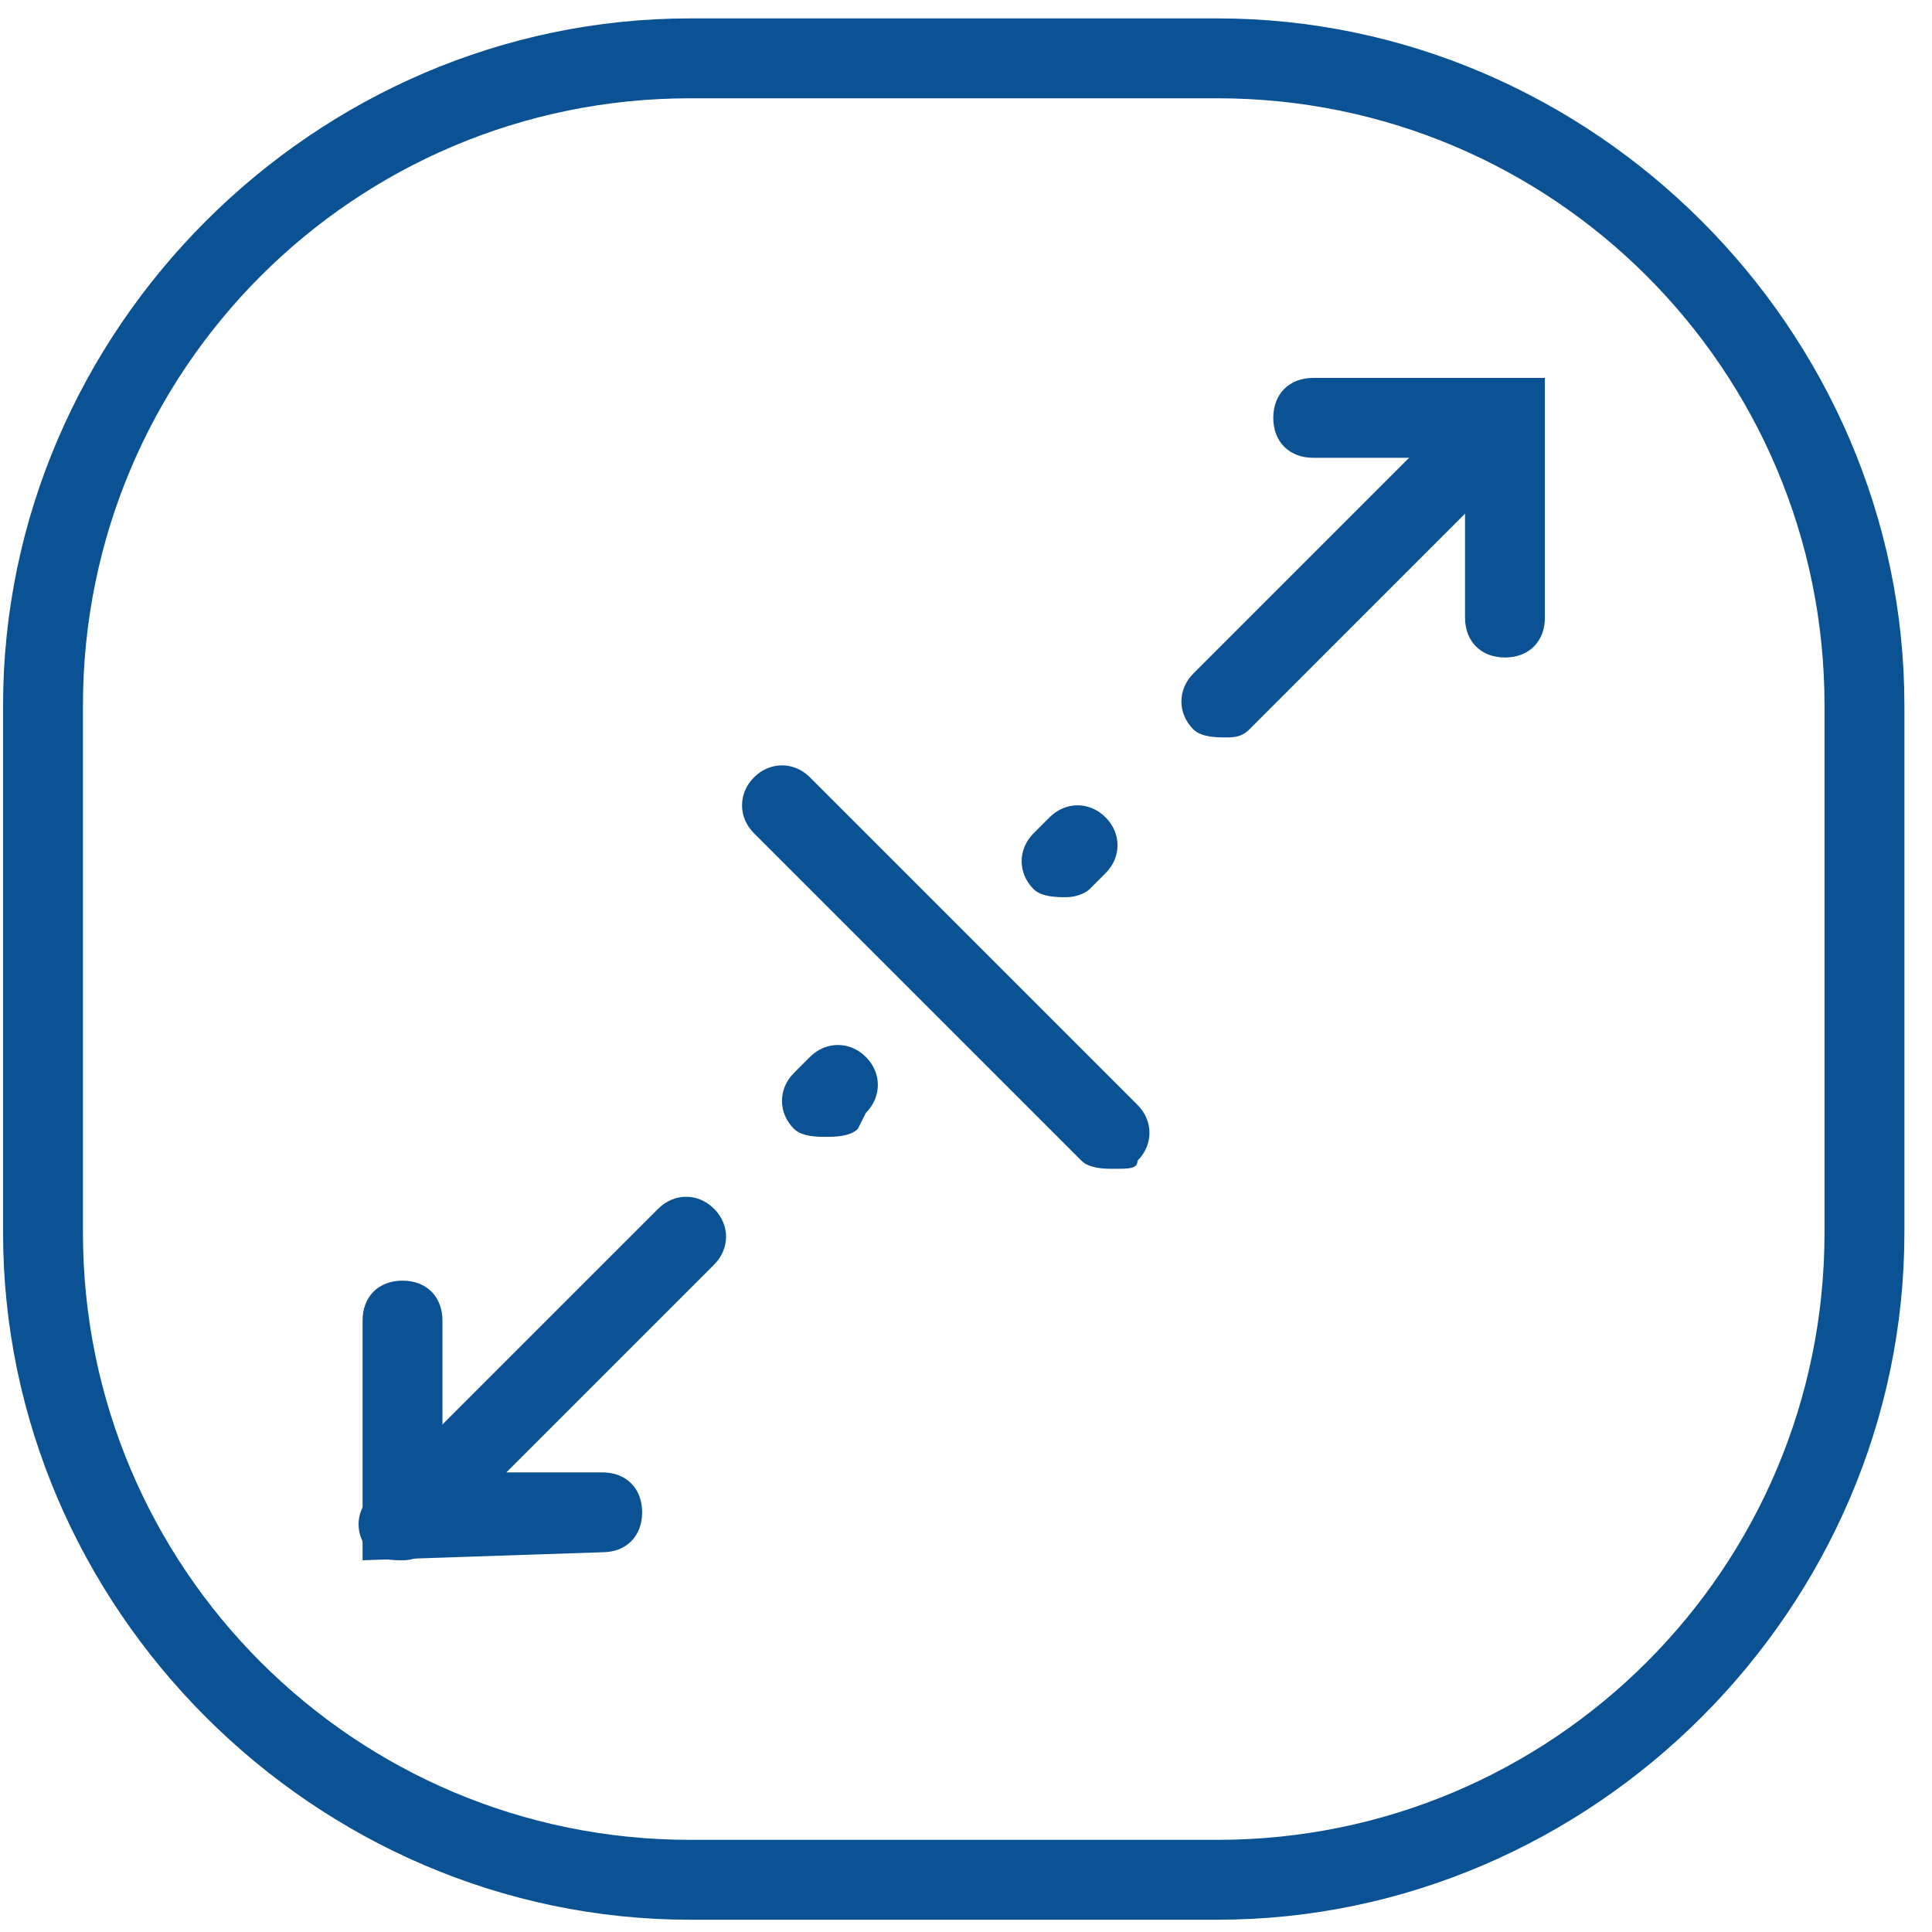 <svg width="63" height="63" viewBox="0 0 63 63" fill="none" xmlns="http://www.w3.org/2000/svg">
<g id="Group">
<path id="Vector" d="M13.125 50.878C12.865 50.878 12.344 50.878 12.083 50.617C11.562 50.096 11.562 49.315 12.083 48.794L21.462 39.416C21.983 38.895 22.764 38.895 23.285 39.416C23.806 39.937 23.806 40.718 23.285 41.239L14.167 50.357C13.907 50.617 13.646 50.878 13.125 50.878ZM26.932 37.071C26.672 37.071 26.151 37.071 25.89 36.81C25.369 36.289 25.369 35.508 25.89 34.987L26.411 34.466C26.932 33.945 27.714 33.945 28.235 34.466C28.756 34.987 28.756 35.769 28.235 36.289L27.974 36.81C27.714 37.071 27.193 37.071 26.932 37.071Z" fill="#0B5294"/>
<path id="Vector_2" d="M11.823 50.878V43.062C11.823 42.281 12.344 41.76 13.125 41.76C13.907 41.76 14.428 42.281 14.428 43.062V48.012H19.638C20.419 48.012 20.94 48.533 20.94 49.315C20.94 50.096 20.419 50.617 19.638 50.617L11.823 50.878ZM39.957 24.046C39.697 24.046 39.176 24.046 38.915 23.785C38.394 23.264 38.394 22.483 38.915 21.962L48.033 12.844C48.554 12.323 49.336 12.323 49.856 12.844C50.377 13.365 50.377 14.146 49.856 14.667L40.739 23.785C40.478 24.046 40.218 24.046 39.957 24.046ZM34.747 29.256C34.487 29.256 33.966 29.256 33.705 28.995C33.184 28.474 33.184 27.693 33.705 27.172L34.226 26.651C34.747 26.13 35.529 26.13 36.05 26.651C36.571 27.172 36.571 27.953 36.05 28.474L35.529 28.995C35.529 28.995 35.268 29.256 34.747 29.256Z" fill="#0B5294"/>
<path id="Vector_3" d="M49.075 21.44C48.294 21.44 47.773 20.919 47.773 20.138V14.928H42.823C42.041 14.928 41.52 14.407 41.52 13.625C41.52 12.844 42.041 12.323 42.823 12.323H50.377V20.138C50.377 20.919 49.856 21.44 49.075 21.44ZM36.31 38.113C36.05 38.113 35.529 38.113 35.268 37.852L24.587 27.172C24.067 26.651 24.067 25.869 24.587 25.348C25.108 24.827 25.89 24.827 26.411 25.348L37.092 36.029C37.613 36.55 37.613 37.331 37.092 37.852C37.092 38.113 36.831 38.113 36.31 38.113Z" fill="#0B5294"/>
<path id="Vector_4" d="M39.697 62.6H22.503C10.26 62.6 0.1 52.441 0.1 40.197V23.003C0.1 10.76 10.26 0.6 22.503 0.6H39.697C51.941 0.6 62.1 10.76 62.1 23.003V40.197C62.1 52.441 51.941 62.6 39.697 62.6ZM22.503 3.205C11.562 3.205 2.705 12.062 2.705 23.003V40.197C2.705 51.138 11.562 59.995 22.503 59.995H39.697C50.638 59.995 59.495 51.138 59.495 40.197V23.003C59.495 12.062 50.638 3.205 39.697 3.205L22.503 3.205Z" fill="#0B5294"/>
</g>
</svg>
